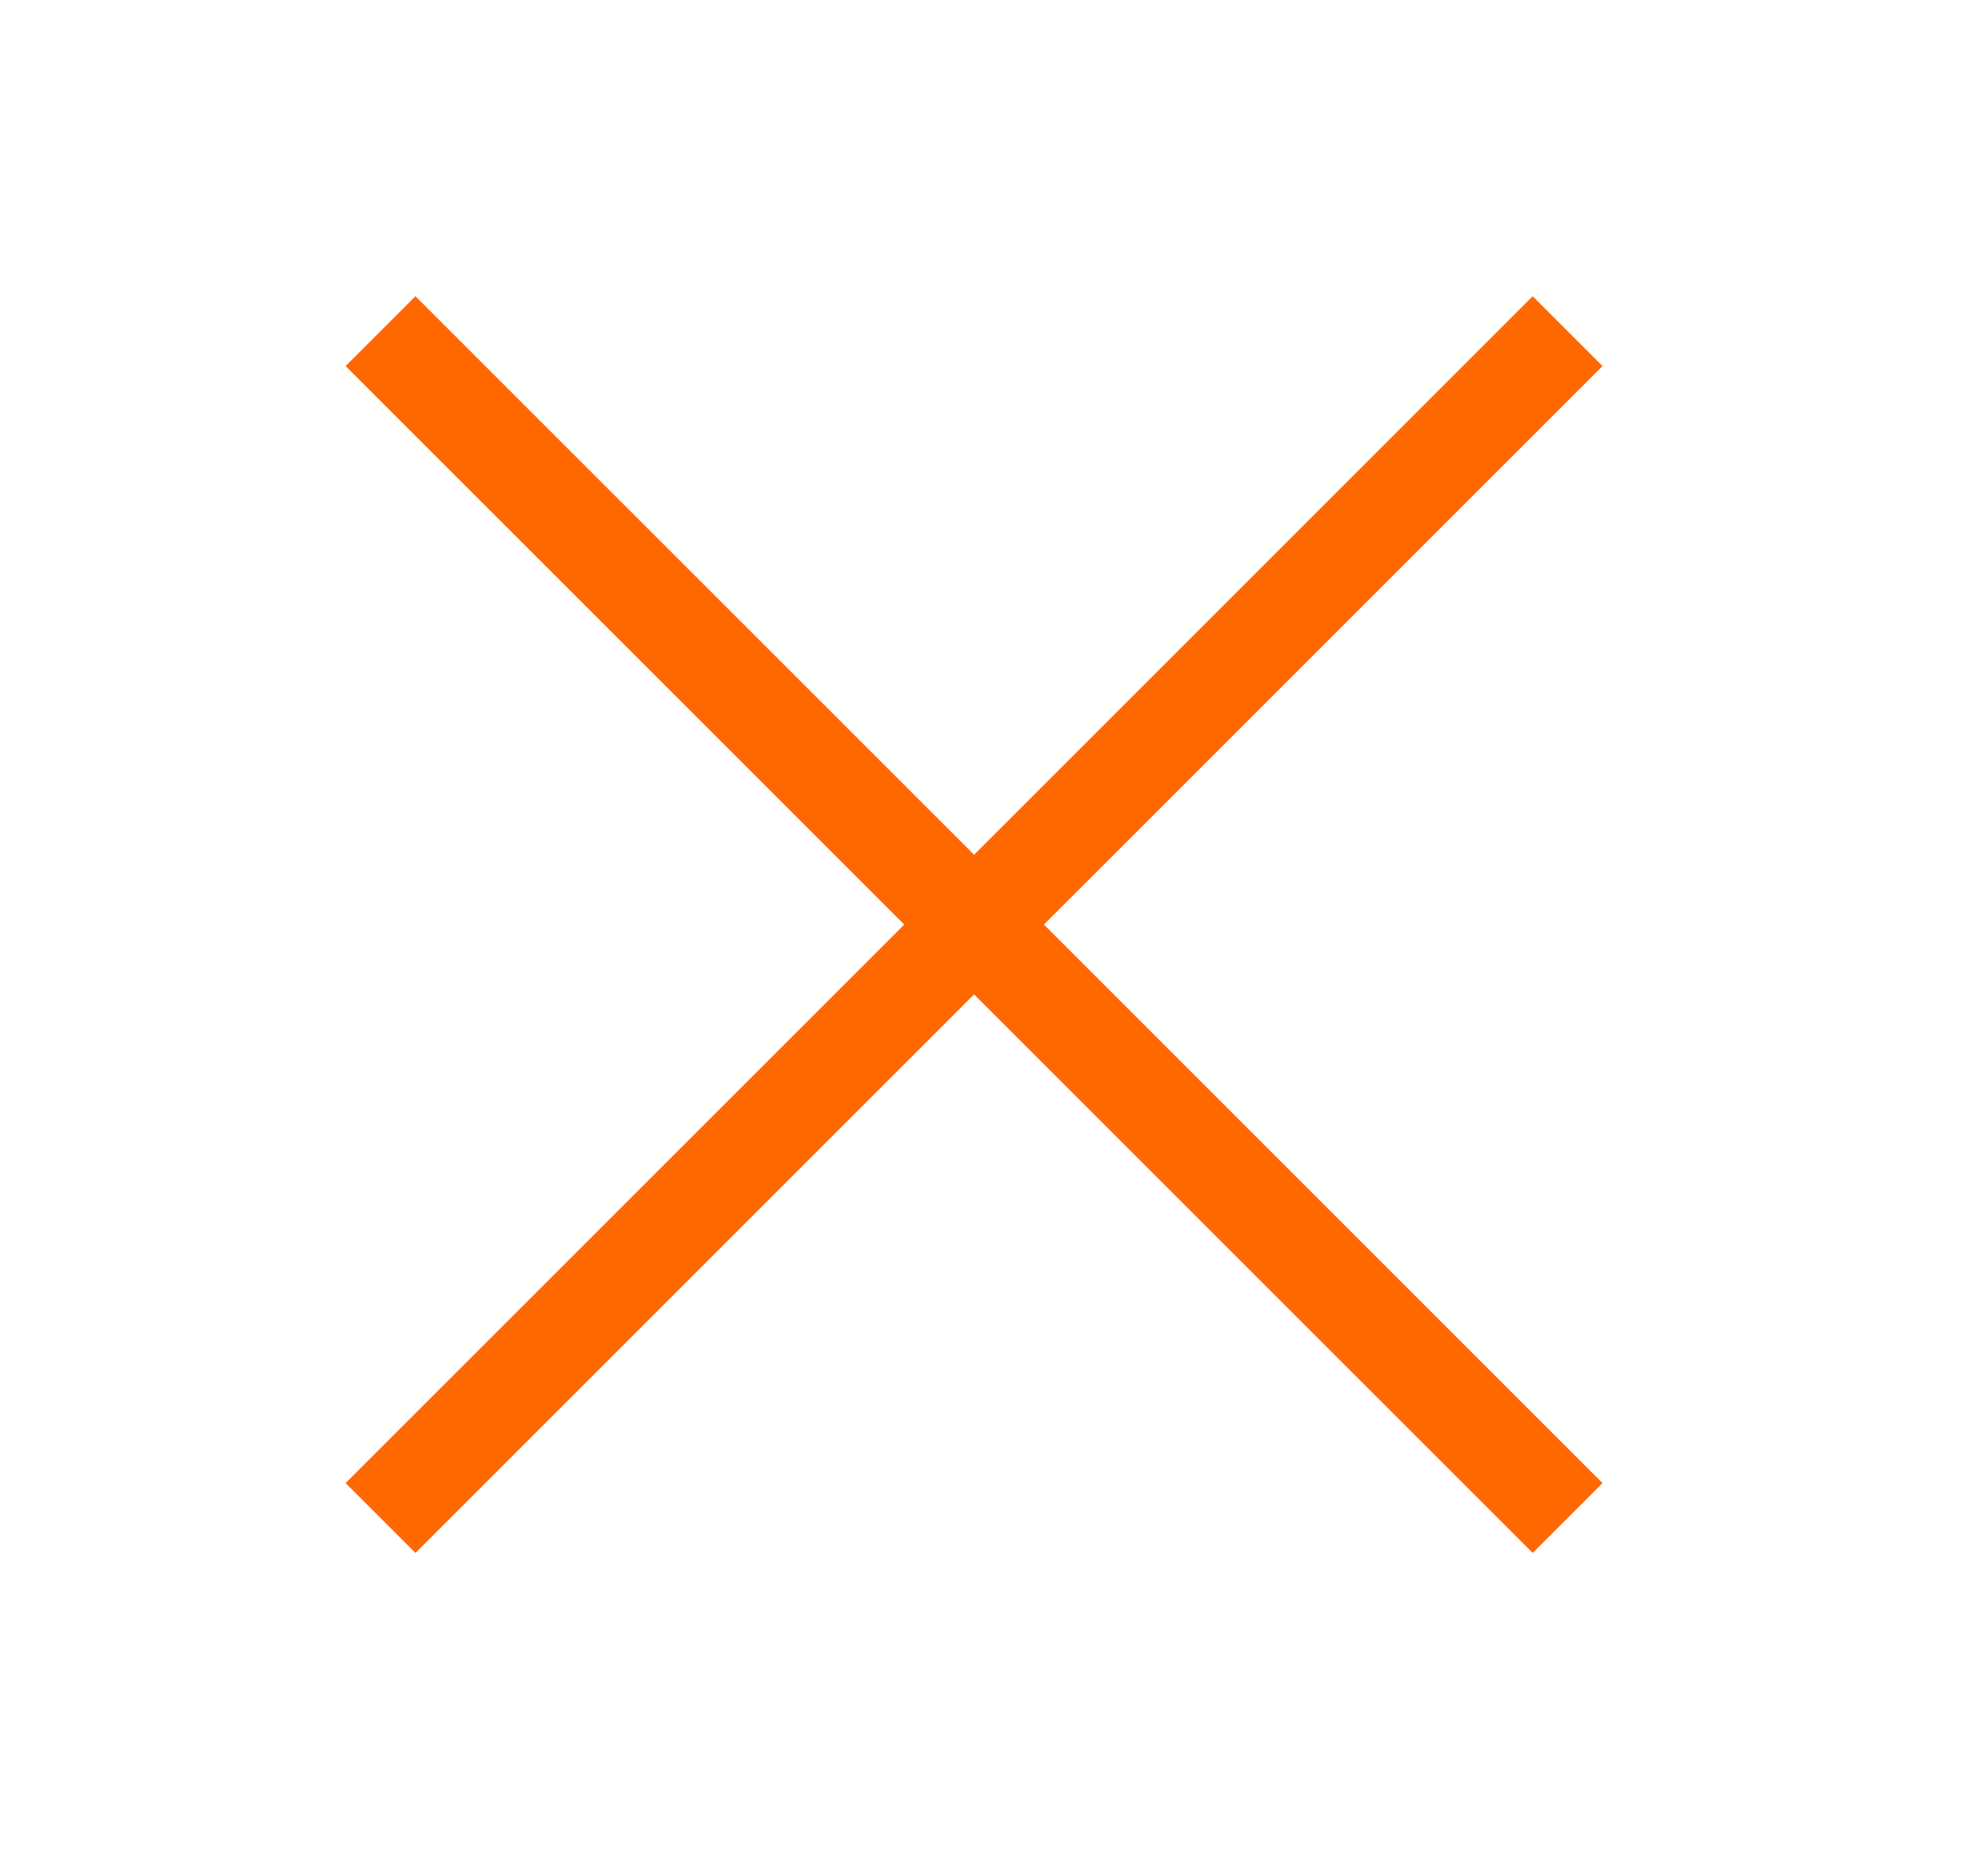 <?xml version="1.0" encoding="UTF-8"?>
<svg width="40px" height="38px" viewBox="0 0 40 38" version="1.1" xmlns="http://www.w3.org/2000/svg" xmlns:xlink="http://www.w3.org/1999/xlink">
    <!-- Generator: Sketch 51.3 (57544) - http://www.bohemiancoding.com/sketch -->
    <title>btn-menu-close-orange</title>
    <desc>Created with Sketch.</desc>
    <defs></defs>
    <g id="btn-menu-close-orange" stroke="none" stroke-width="1" fill="none" fill-rule="evenodd">
        <rect id="Rectangle" fill="#FF6801" transform="translate(19.728, 18.728) rotate(45) translate(-19.728, -18.728) " x="18.728" y="1.728" width="2" height="34"></rect>
        <rect id="Rectangle" fill="#FF6801" transform="translate(19.728, 18.728) scale(-1, 1) rotate(45) translate(-19.728, -18.728) " x="18.728" y="1.728" width="2" height="34"></rect>
    </g>
</svg>